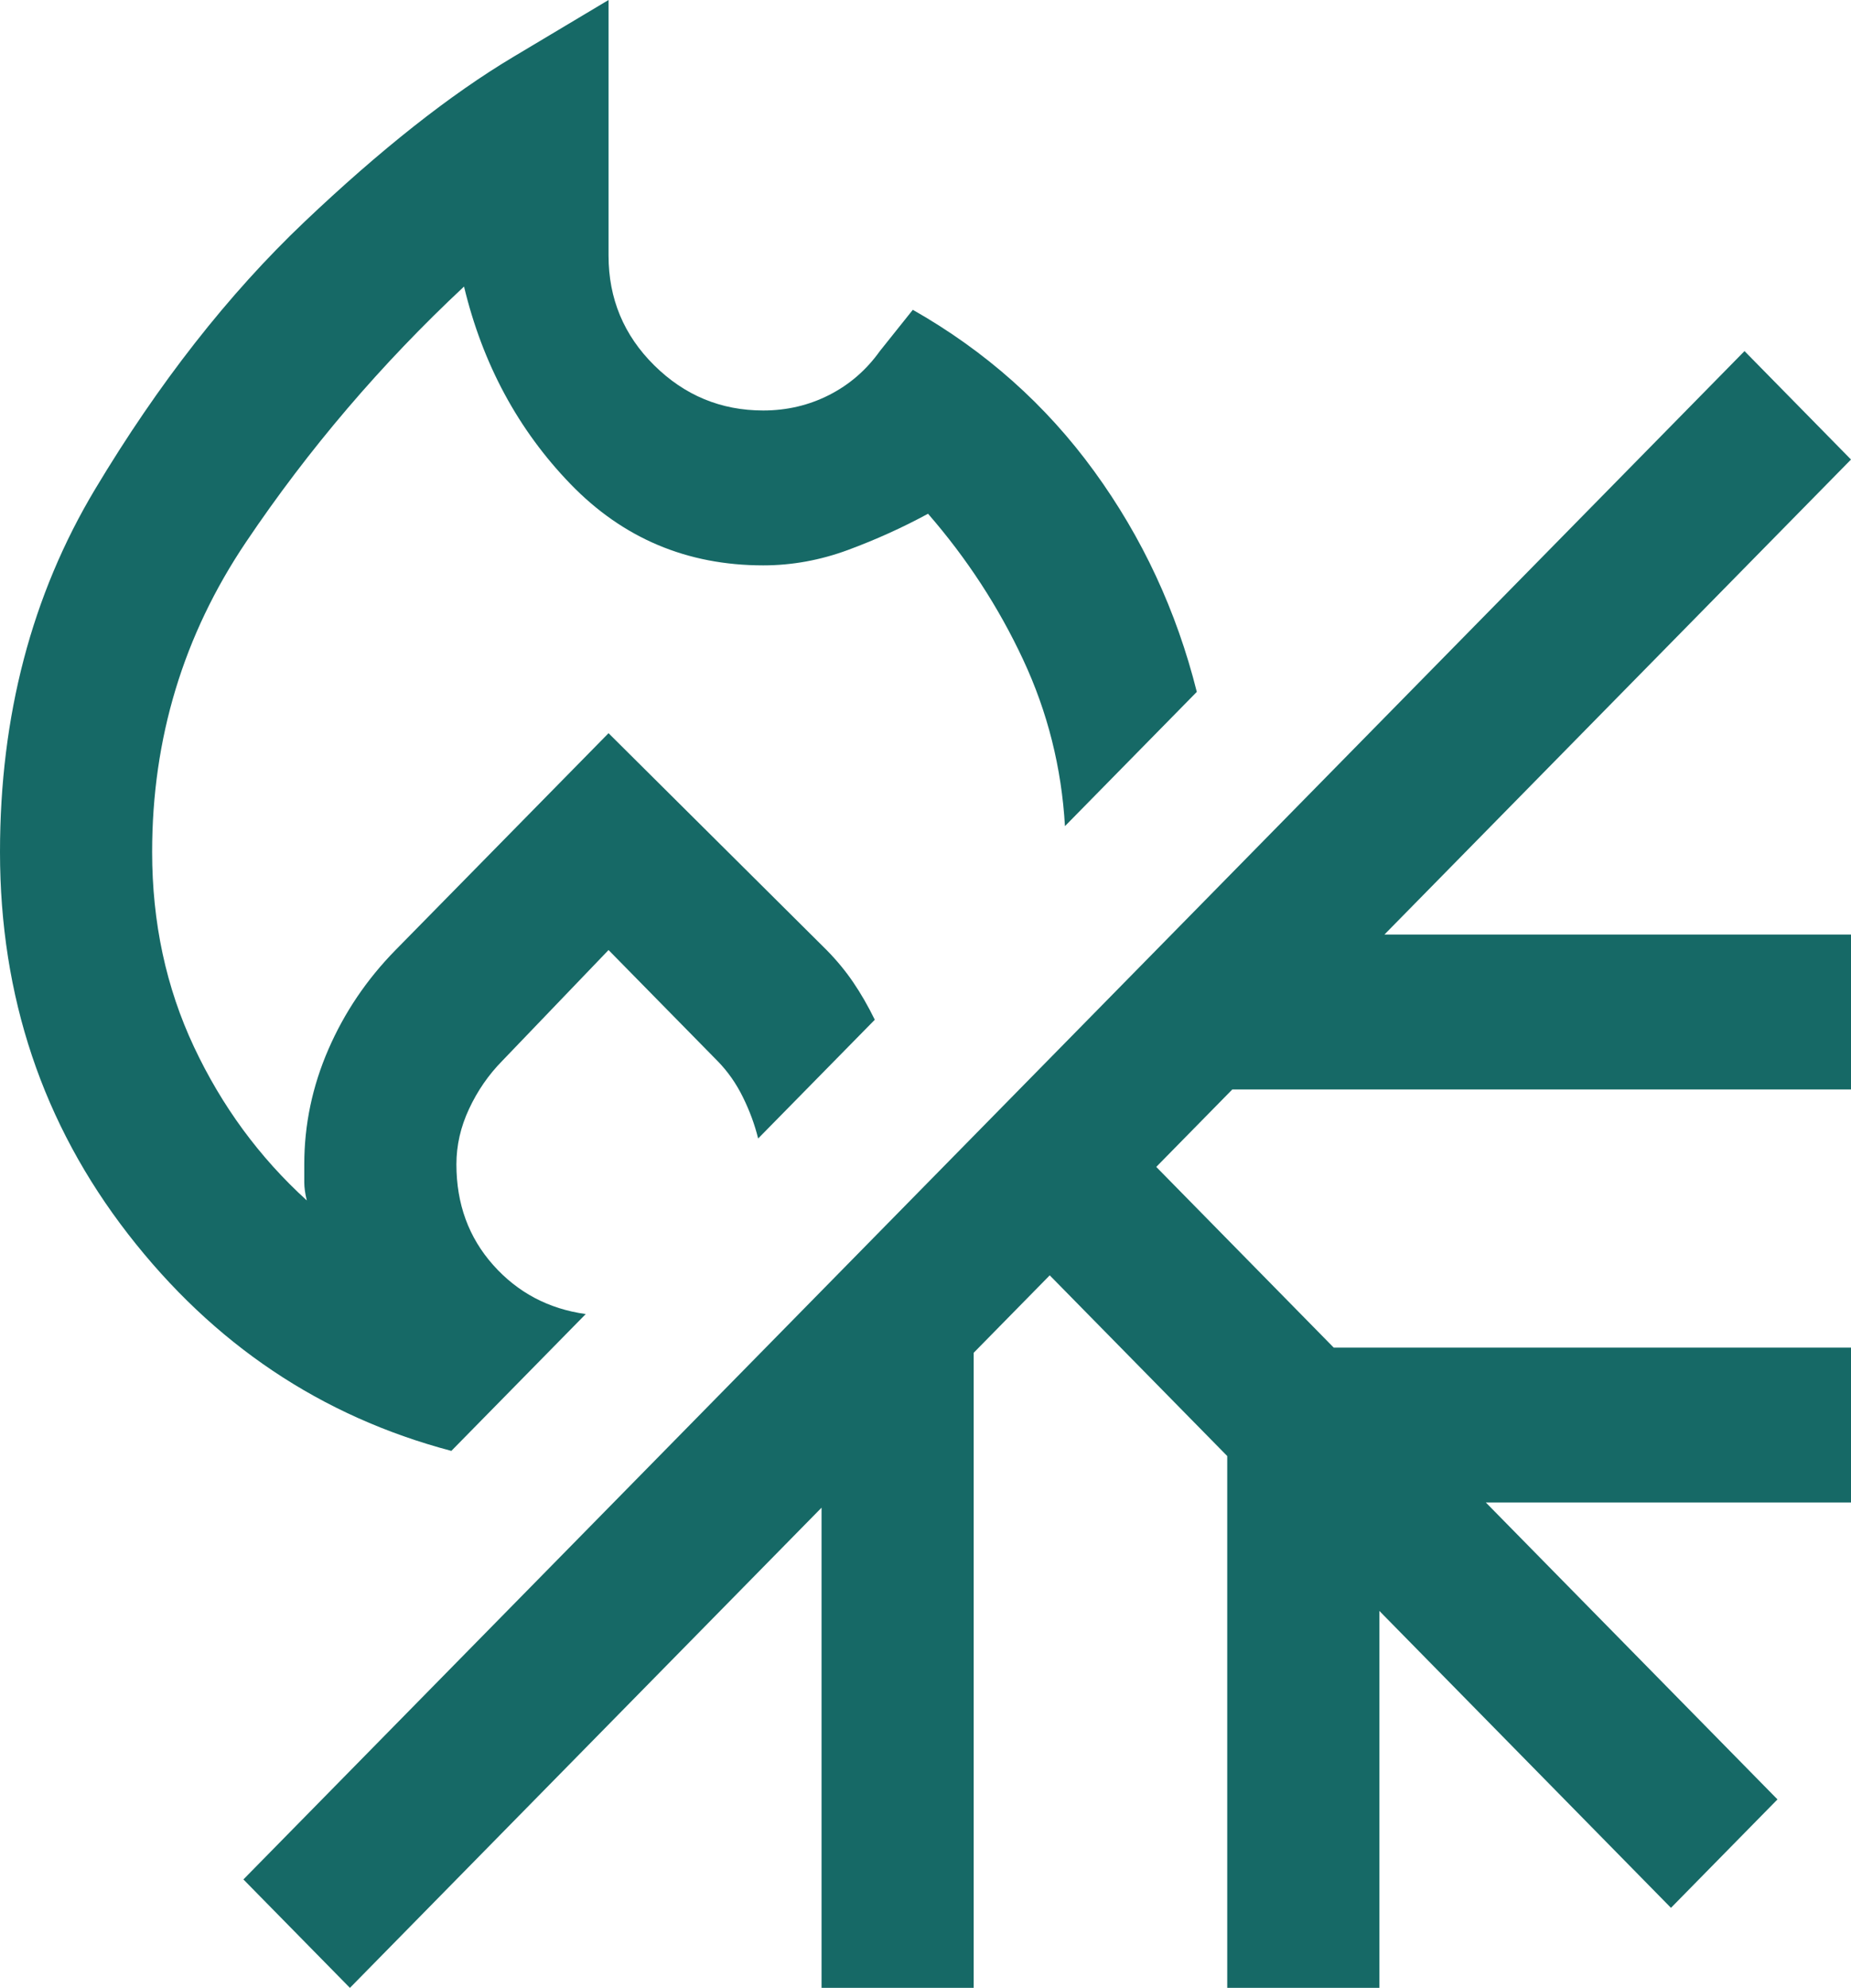 <svg width="68" height="73" viewBox="0 0 68 73" fill="none" xmlns="http://www.w3.org/2000/svg">
<path d="M16.581 53.281C11.799 52.016 7.84 49.362 4.704 45.317C1.568 41.272 0 36.595 0 31.286C0 26.293 1.164 21.853 3.493 17.966C5.822 14.079 8.384 10.808 11.178 8.153C13.973 5.499 16.534 3.476 18.863 2.086L22.356 0V9.386C22.356 10.966 22.915 12.309 24.033 13.415C25.151 14.521 26.486 15.074 28.038 15.074C28.908 15.074 29.715 14.884 30.46 14.505C31.206 14.126 31.826 13.589 32.323 12.893L33.534 11.377C36.205 12.893 38.425 14.869 40.194 17.302C41.964 19.735 43.222 22.437 43.967 25.408L39.123 30.338C38.999 28.189 38.487 26.15 37.586 24.223C36.686 22.295 35.522 20.509 34.093 18.866C33.162 19.372 32.184 19.814 31.159 20.194C30.134 20.573 29.094 20.762 28.038 20.762C25.244 20.762 22.884 19.767 20.959 17.776C19.034 15.785 17.73 13.367 17.047 10.523C14.004 13.367 11.333 16.496 9.036 19.909C6.738 23.322 5.589 27.114 5.589 31.286C5.589 33.877 6.101 36.263 7.126 38.444C8.151 40.624 9.532 42.504 11.271 44.084C11.209 43.832 11.178 43.61 11.178 43.421V42.757C11.178 41.303 11.473 39.897 12.063 38.538C12.653 37.179 13.476 35.963 14.531 34.888L22.356 26.925L30.367 34.888C30.74 35.267 31.066 35.663 31.345 36.073C31.625 36.484 31.889 36.942 32.137 37.448L27.852 41.809C27.728 41.303 27.542 40.798 27.293 40.292C27.045 39.787 26.734 39.344 26.362 38.965L22.356 34.888L18.444 38.965C17.947 39.471 17.543 40.055 17.233 40.719C16.922 41.383 16.767 42.062 16.767 42.757C16.767 44.211 17.217 45.443 18.118 46.455C19.018 47.466 20.152 48.066 21.518 48.256L16.581 53.281ZM12.855 73L8.942 69.018L64.088 12.893L68 16.875L50.86 34.319H68V40.008H45.271L42.477 42.852L48.997 49.488H68V55.177H54.586L65.299 66.079L61.386 70.061L50.674 59.158V73H45.085V53.47L38.564 46.834L35.77 49.678V73H30.181V55.366L12.855 73Z" fill="#166966"/>
</svg>
